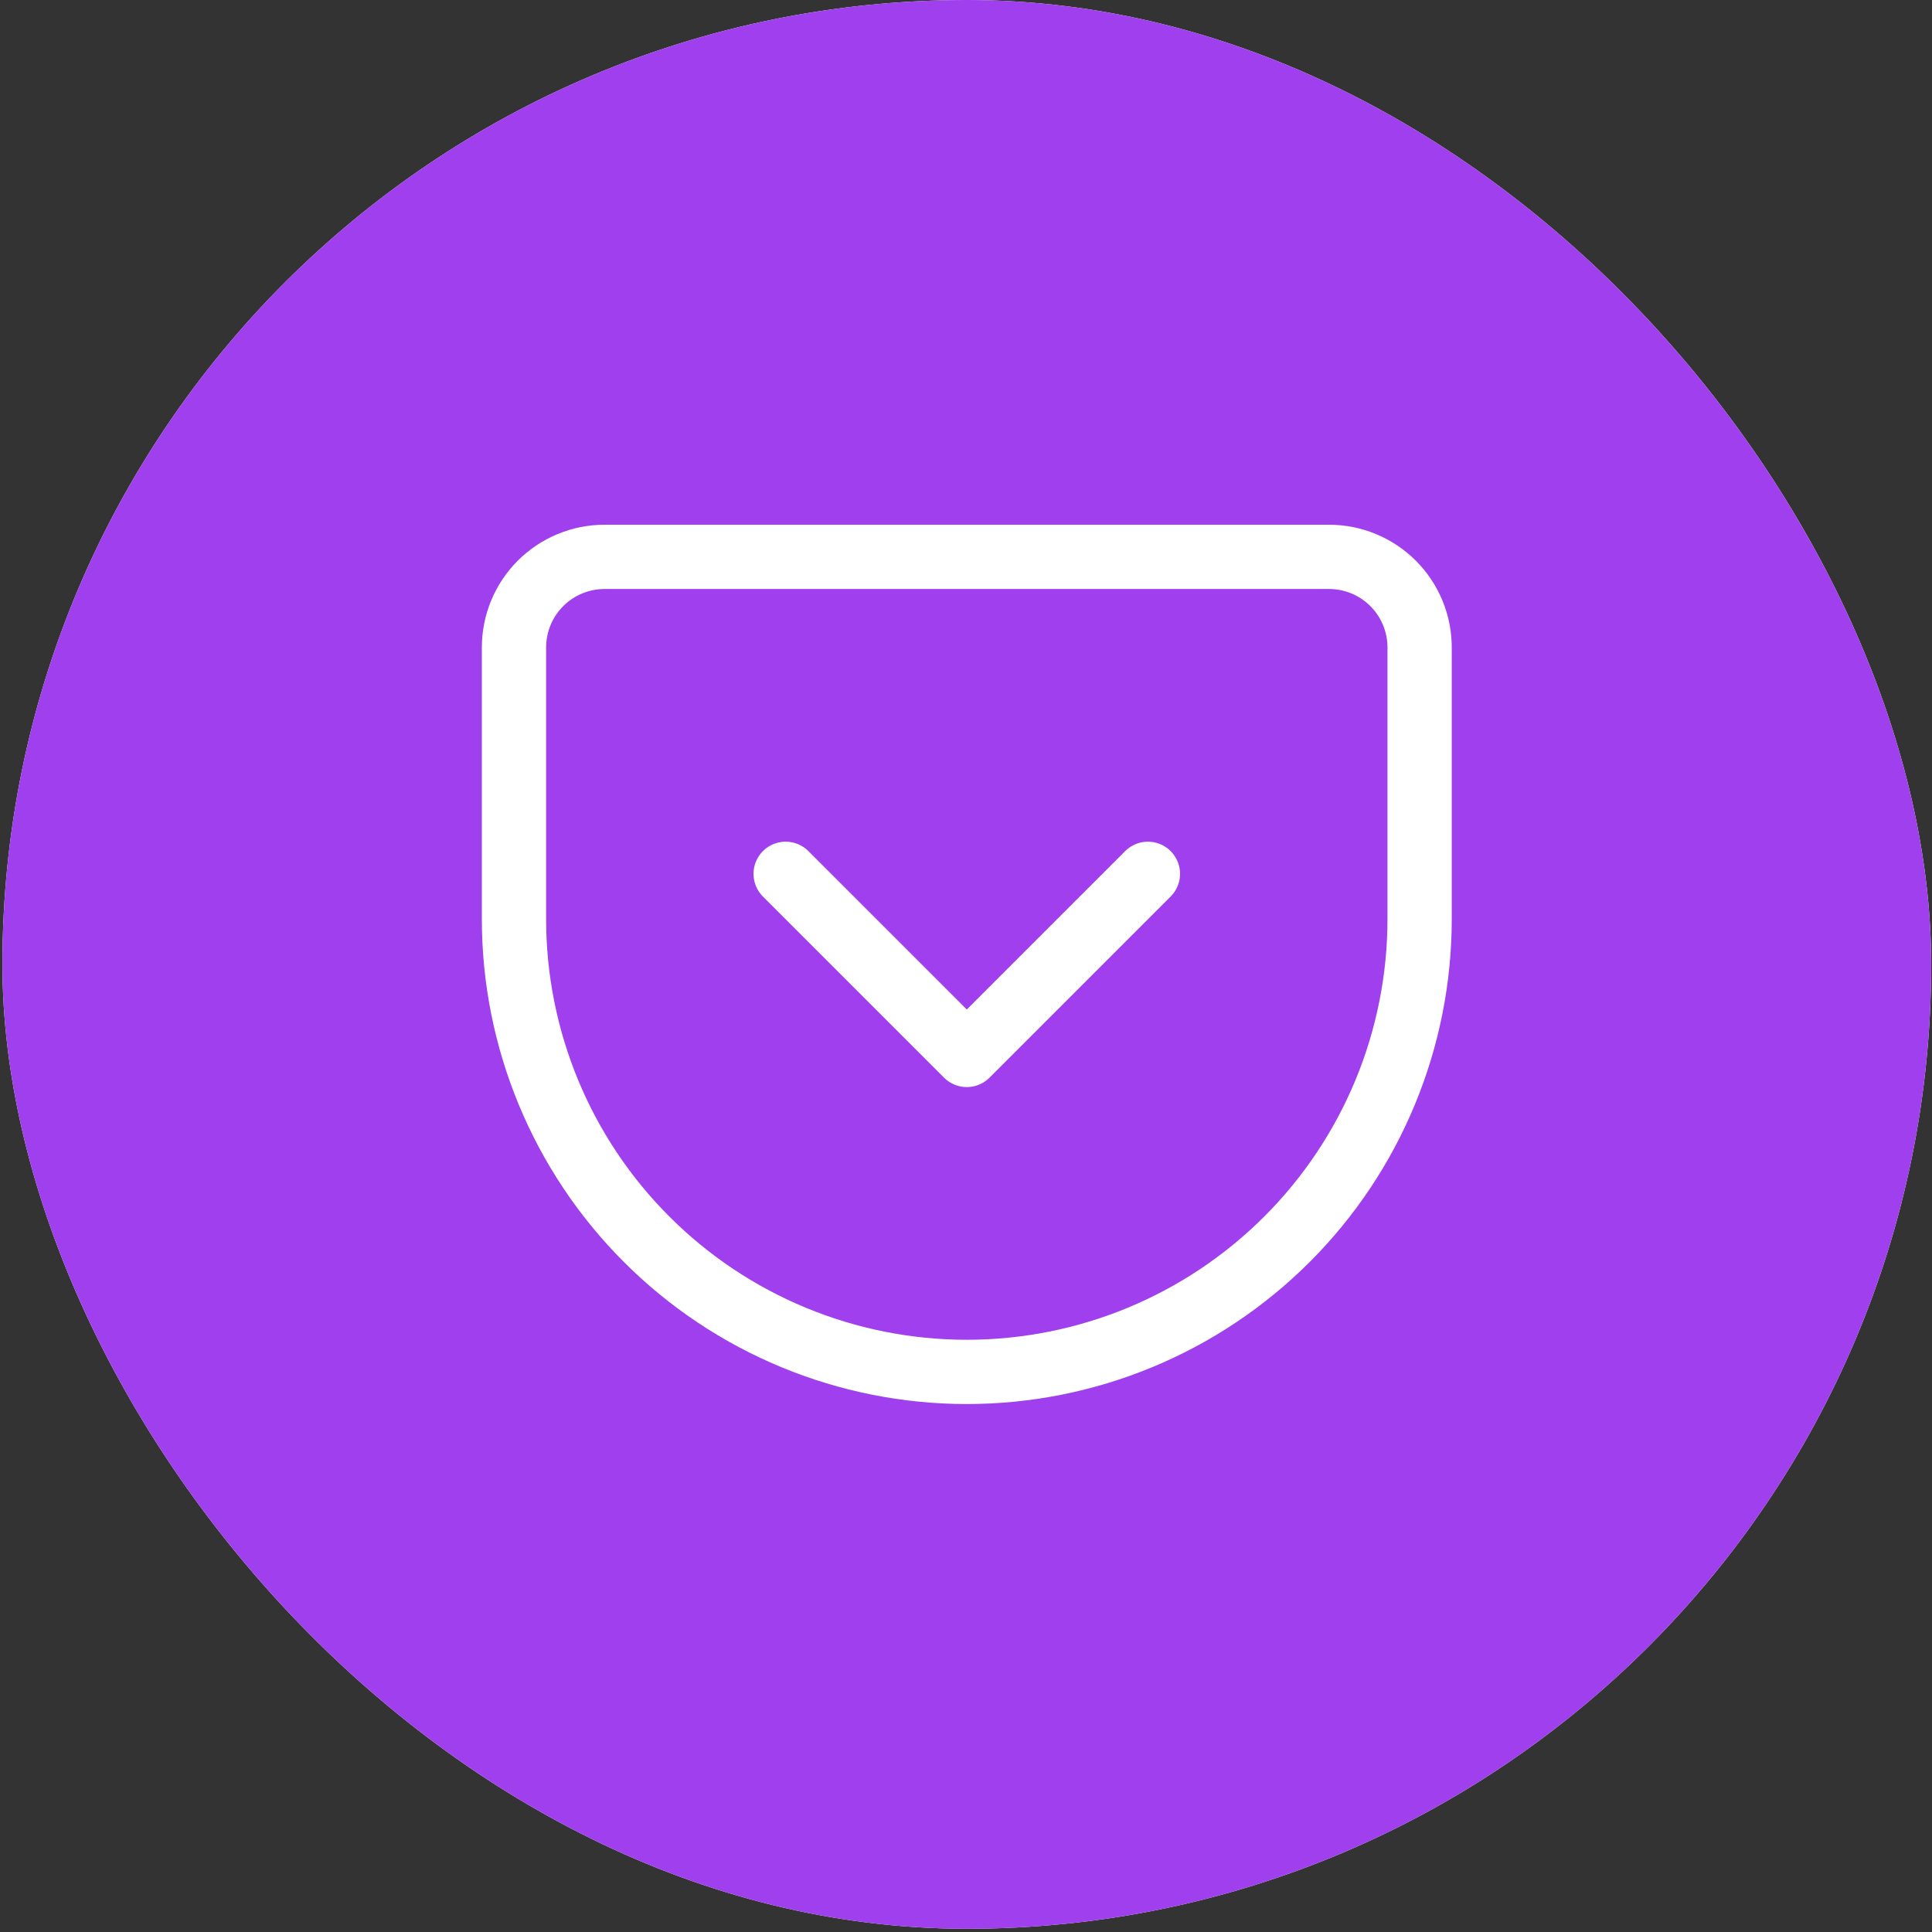 <svg width="52" height="52" viewBox="0 0 52 52" fill="none" xmlns="http://www.w3.org/2000/svg">
<rect x="0" y="0" width="52" height="52" fill="#333333" stroke="none"/>
<rect x="0.065" width="51.913" height="51.913" rx="25.957" fill="white"/>
<rect x="0.065" width="51.913" height="51.913" rx="25.957" fill="#9F3FED"/>
<path d="M16.271 14.988H35.771C36.418 14.988 37.038 15.245 37.495 15.702C37.952 16.159 38.209 16.779 38.209 17.425V24.738C38.209 27.97 36.925 31.07 34.639 33.355C32.353 35.641 29.254 36.925 26.021 36.925C24.421 36.925 22.836 36.61 21.357 35.997C19.879 35.385 18.535 34.487 17.404 33.355C15.118 31.07 13.834 27.97 13.834 24.738V17.425C13.834 16.779 14.091 16.159 14.548 15.702C15.005 15.245 15.625 14.988 16.271 14.988V14.988Z" stroke="white" stroke-width="1.73" stroke-linecap="round" stroke-linejoin="round"/>
<path d="M21.146 23.519L26.021 28.394L30.896 23.519" stroke="white" stroke-width="1.73" stroke-linecap="round" stroke-linejoin="round"/>
</svg>